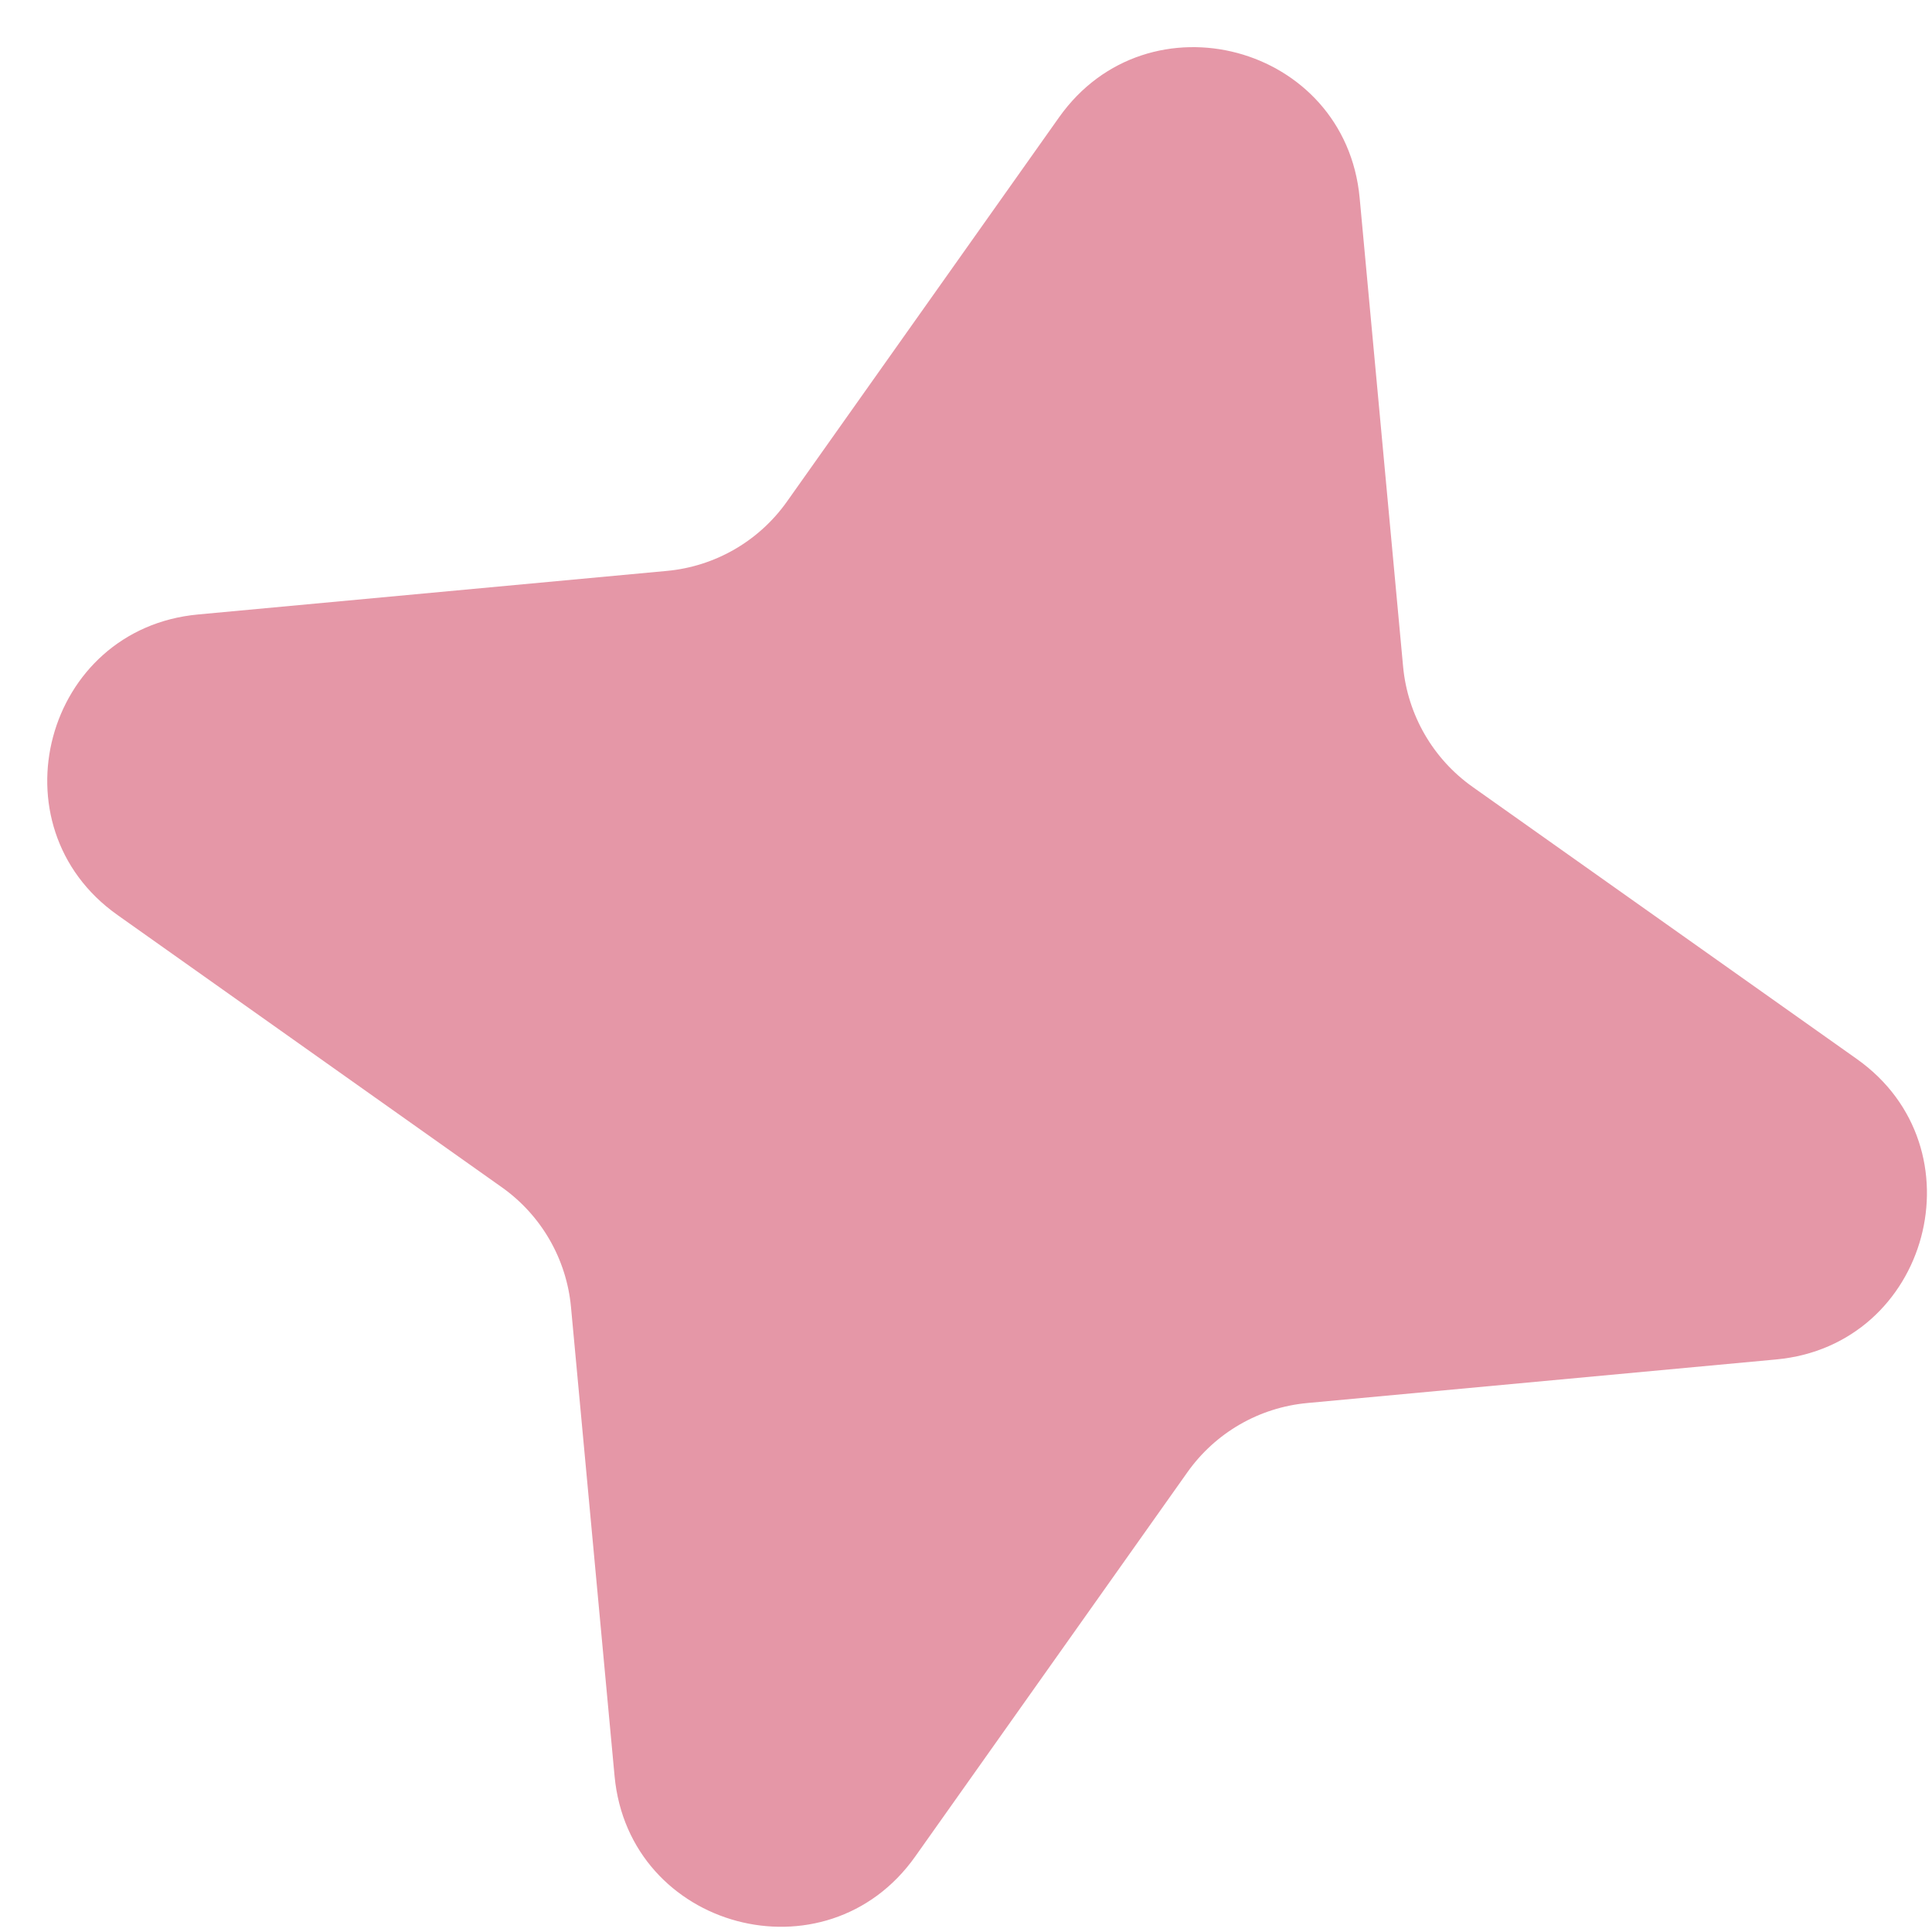 <?xml version="1.0" encoding="UTF-8"?> <svg xmlns="http://www.w3.org/2000/svg" width="20" height="20" viewBox="0 0 20 20" fill="none"> <path d="M10.963 1.215C11.884 -0.086 13.927 0.461 14.075 2.048L14.525 6.902C14.572 7.401 14.834 7.855 15.243 8.145L19.221 10.962C20.522 11.883 19.974 13.926 18.387 14.073L13.534 14.524C13.034 14.57 12.581 14.832 12.291 15.242L9.474 19.219C8.552 20.52 6.51 19.973 6.362 18.386L5.911 13.532C5.865 13.033 5.603 12.579 5.194 12.29L1.216 9.472C-0.085 8.551 0.462 6.508 2.05 6.361L6.903 5.91C7.402 5.864 7.856 5.602 8.146 5.193L10.963 1.215Z" fill="#E597A7"></path> </svg> 
